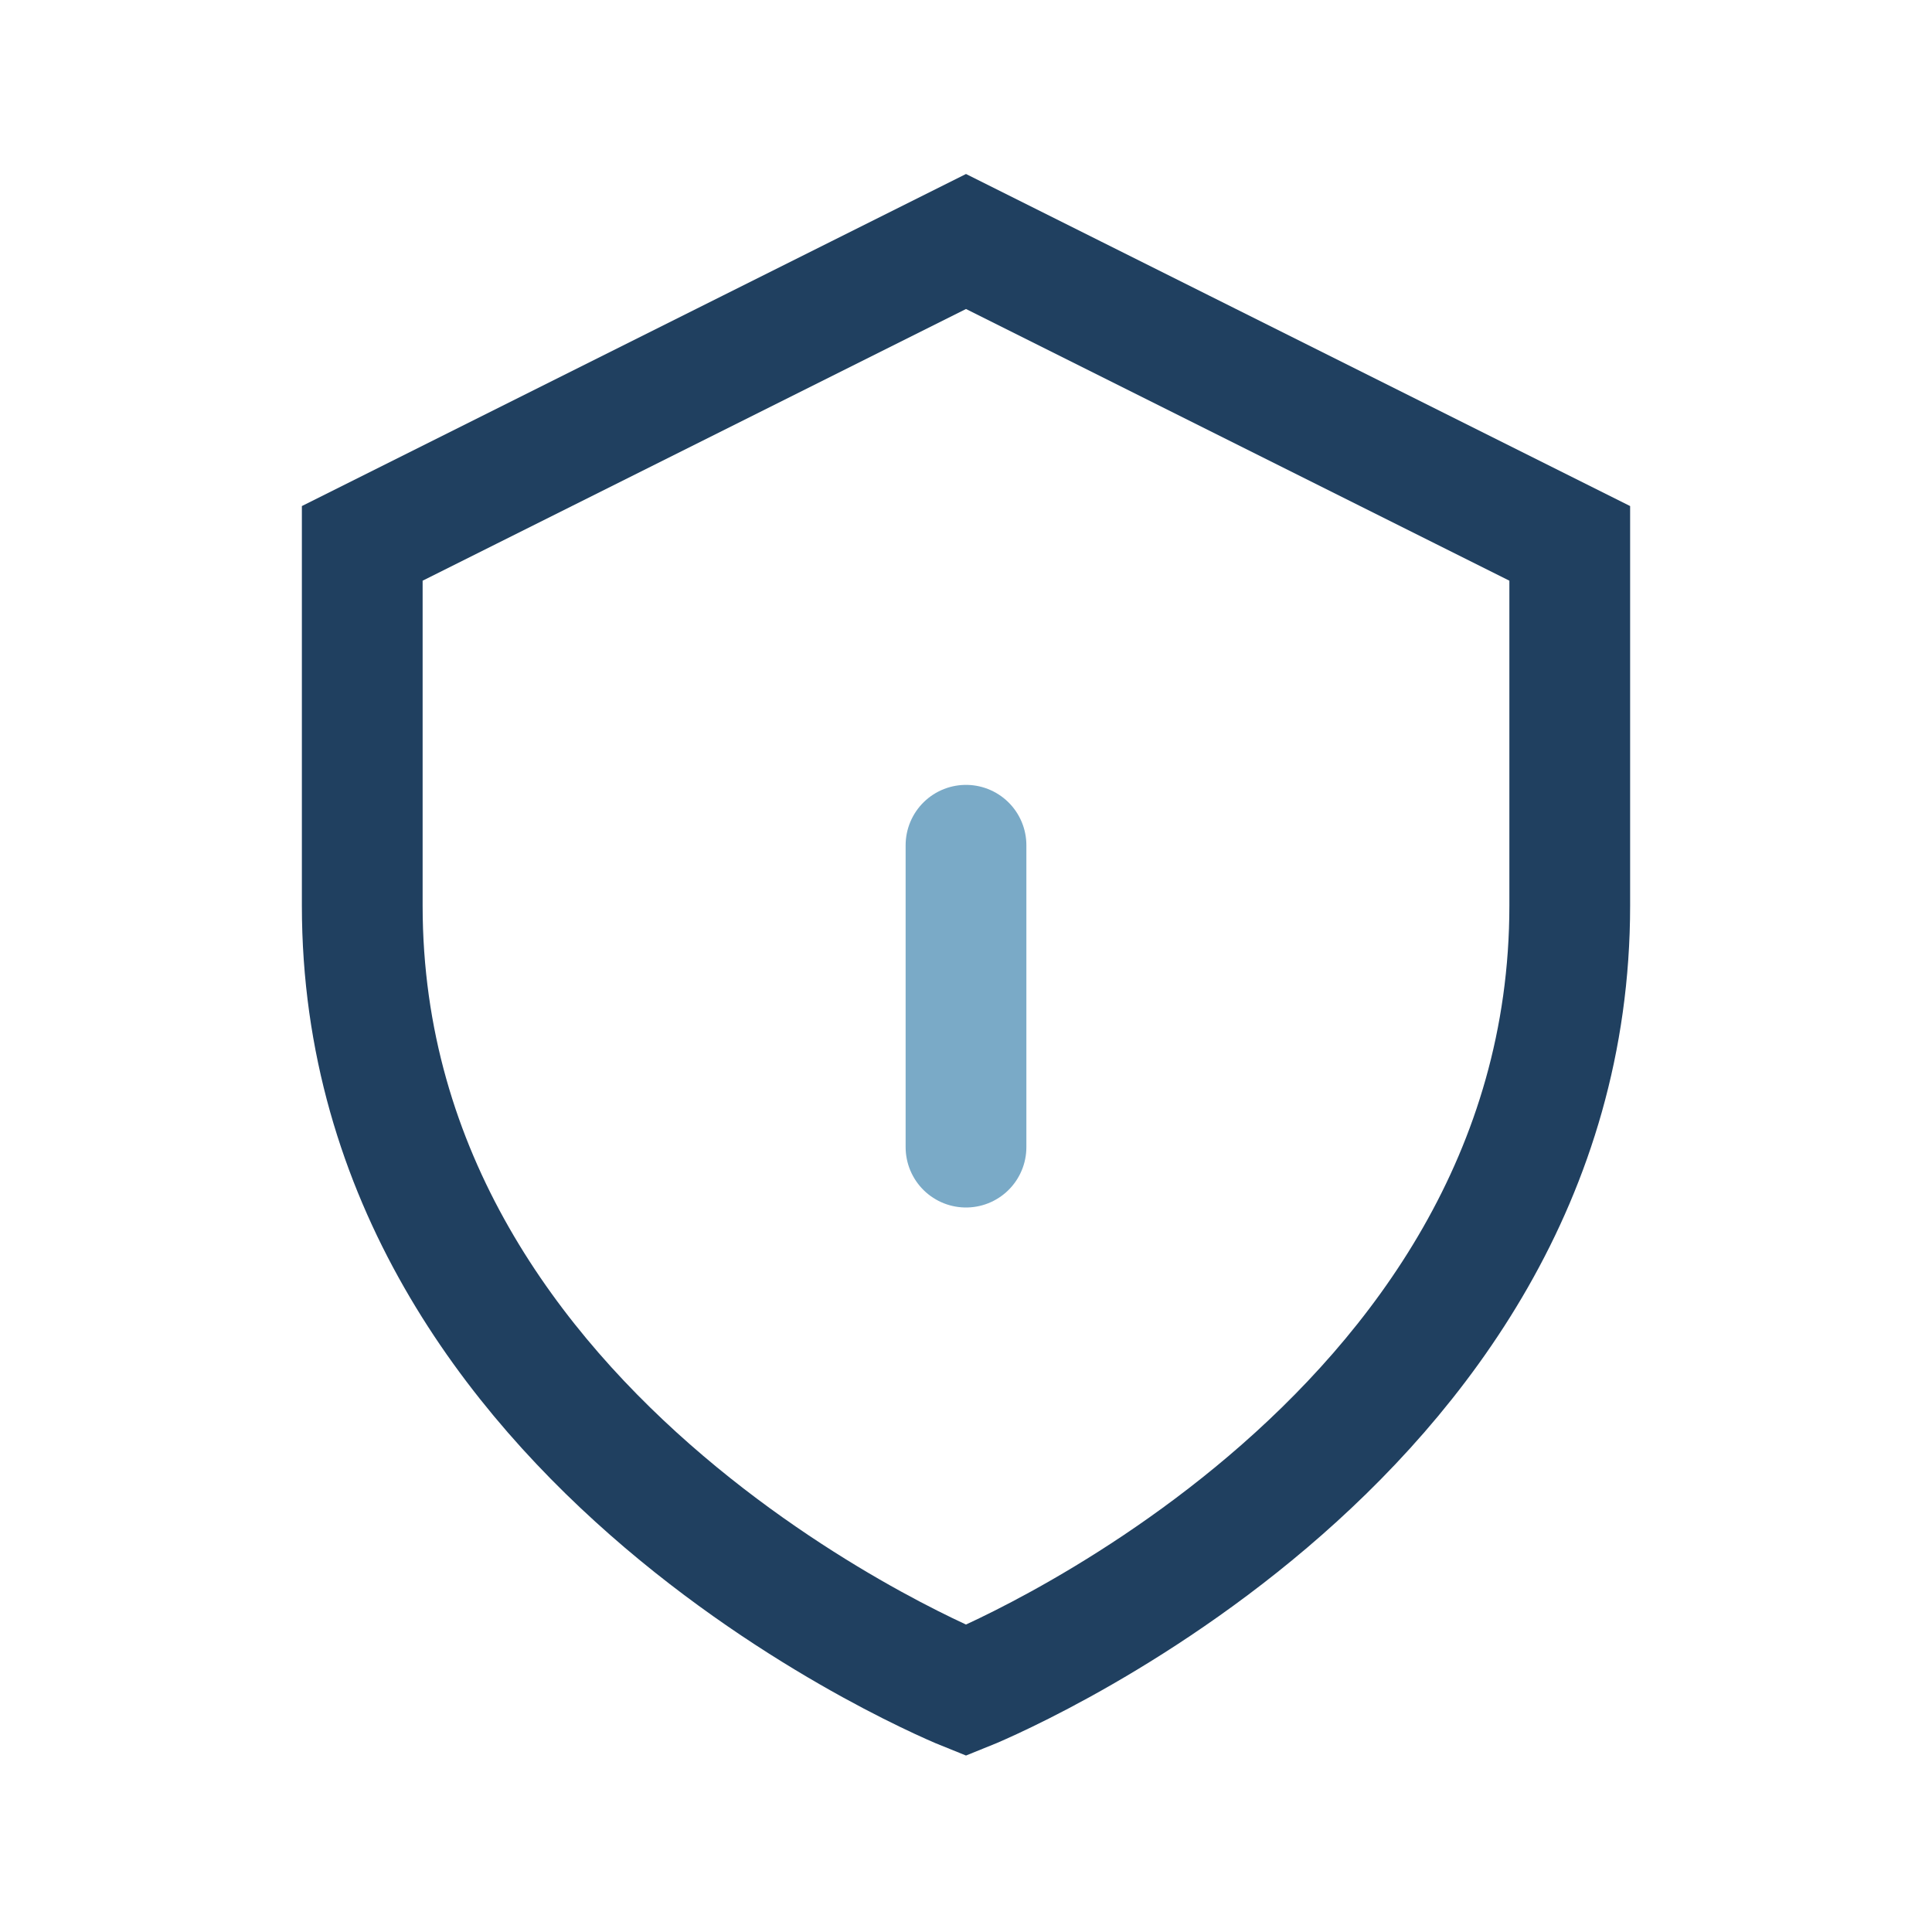 <?xml version="1.0" encoding="UTF-8"?>
<svg xmlns="http://www.w3.org/2000/svg" width="32" height="32" viewBox="0 0 32 32"><path d="M16 4l10 5v6c0 9-10 13-10 13S6 24 6 15V9l10-5z" fill="none" stroke="#204060" stroke-width="2"/><path d="M16 19v-5" stroke="#7AAAC7" stroke-width="2" stroke-linecap="round"/></svg>